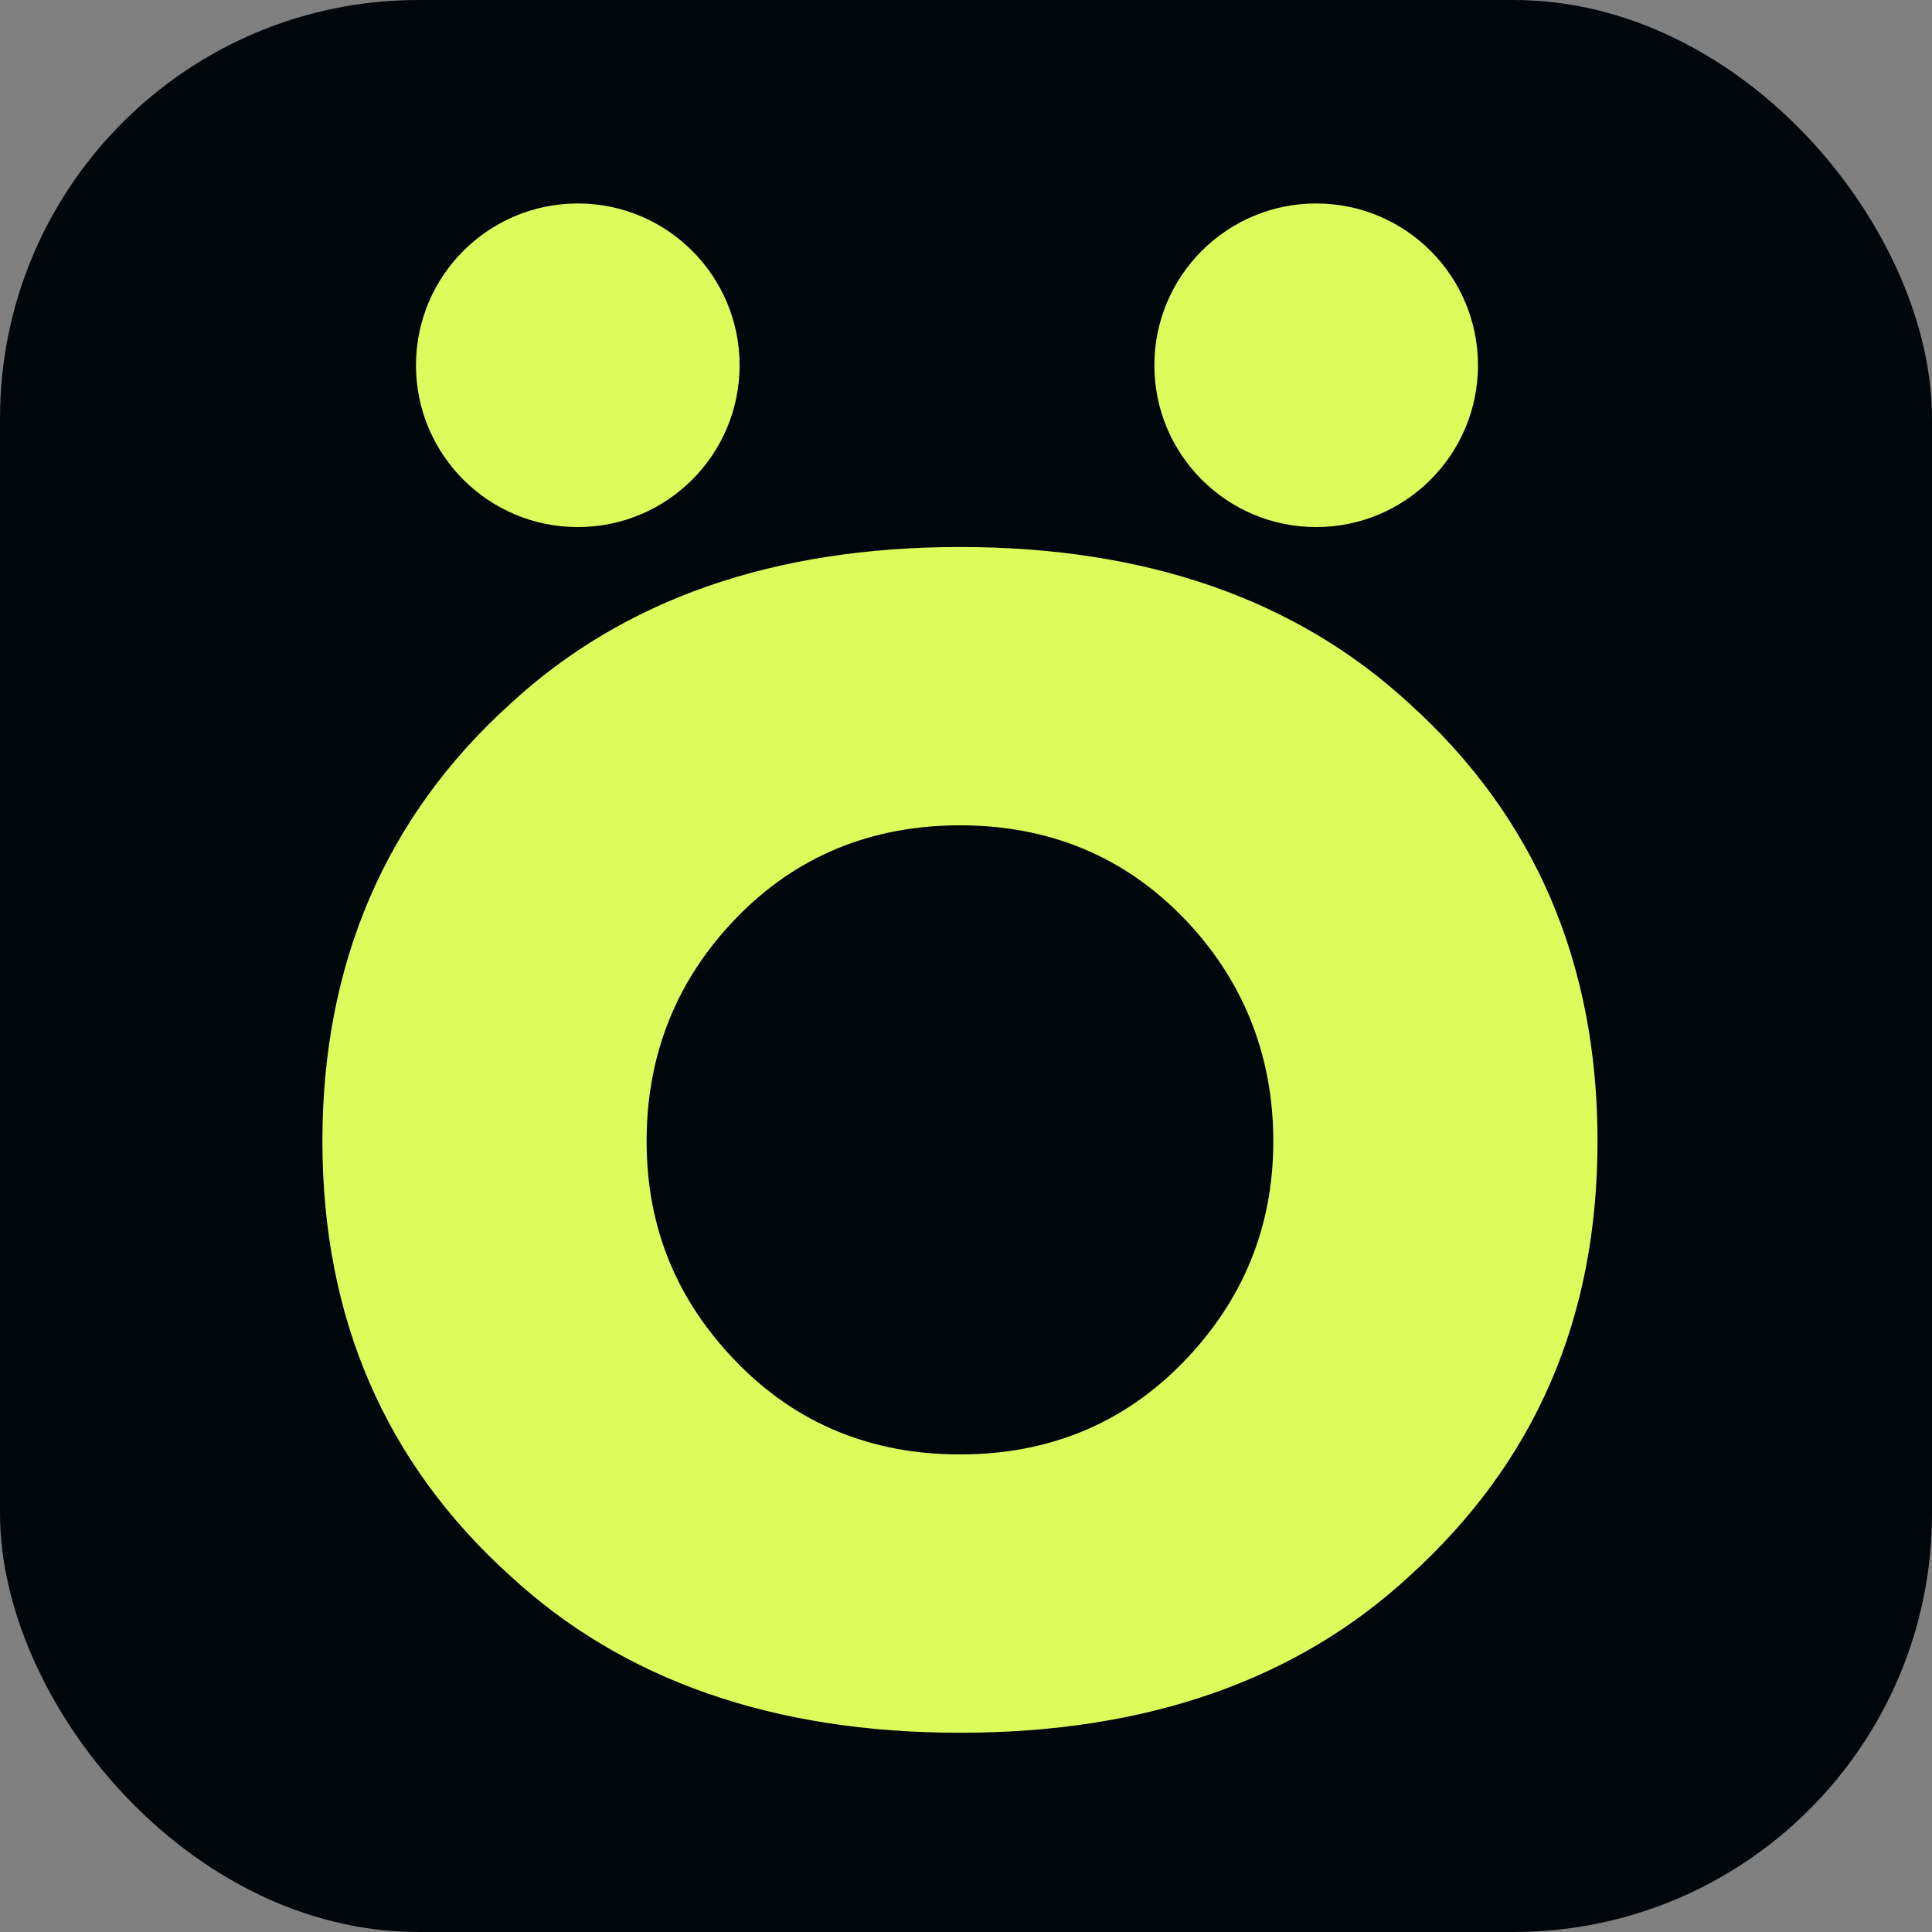 <?xml version="1.0" encoding="UTF-8"?> <svg xmlns="http://www.w3.org/2000/svg" id="_Слой_2" data-name="Слой 2" viewBox="0 0 32 32"><rect x="0" y="0" width="32" height="32" fill="#808080" stroke="none"/><defs><style> .cls-1 { fill: #ddfc5c; } .cls-1, .cls-2 { stroke-width: 0px; } .cls-2 { fill: #00060a; } </style></defs><g id="_Слой_1-2" data-name="Слой 1"><rect class="cls-2" width="32" height="32" rx="6.93" ry="6.93"></rect><g><path class="cls-1" d="m15.9,9.06c3.09,0,5.58.87,7.45,2.6,2.07,1.87,3.11,4.29,3.11,7.24s-1.04,5.32-3.11,7.2c-1.87,1.73-4.36,2.6-7.45,2.6s-5.58-.87-7.45-2.6c-2.07-1.87-3.11-4.27-3.11-7.2s1.04-5.37,3.11-7.24c1.87-1.73,4.36-2.6,7.45-2.6Zm-3.7,13.5c.99,1.02,2.23,1.53,3.7,1.53s2.71-.51,3.7-1.53c.99-1.02,1.49-2.24,1.49-3.66s-.5-2.68-1.49-3.7c-.99-1.02-2.23-1.53-3.7-1.53s-2.71.51-3.7,1.53c-.99,1.02-1.49,2.26-1.49,3.7s.5,2.64,1.49,3.66Z"></path><circle class="cls-1" cx="21.8" cy="6.05" r="2.68"></circle><circle class="cls-1" cx="9.57" cy="6.05" r="2.68"></circle></g></g></svg> 
